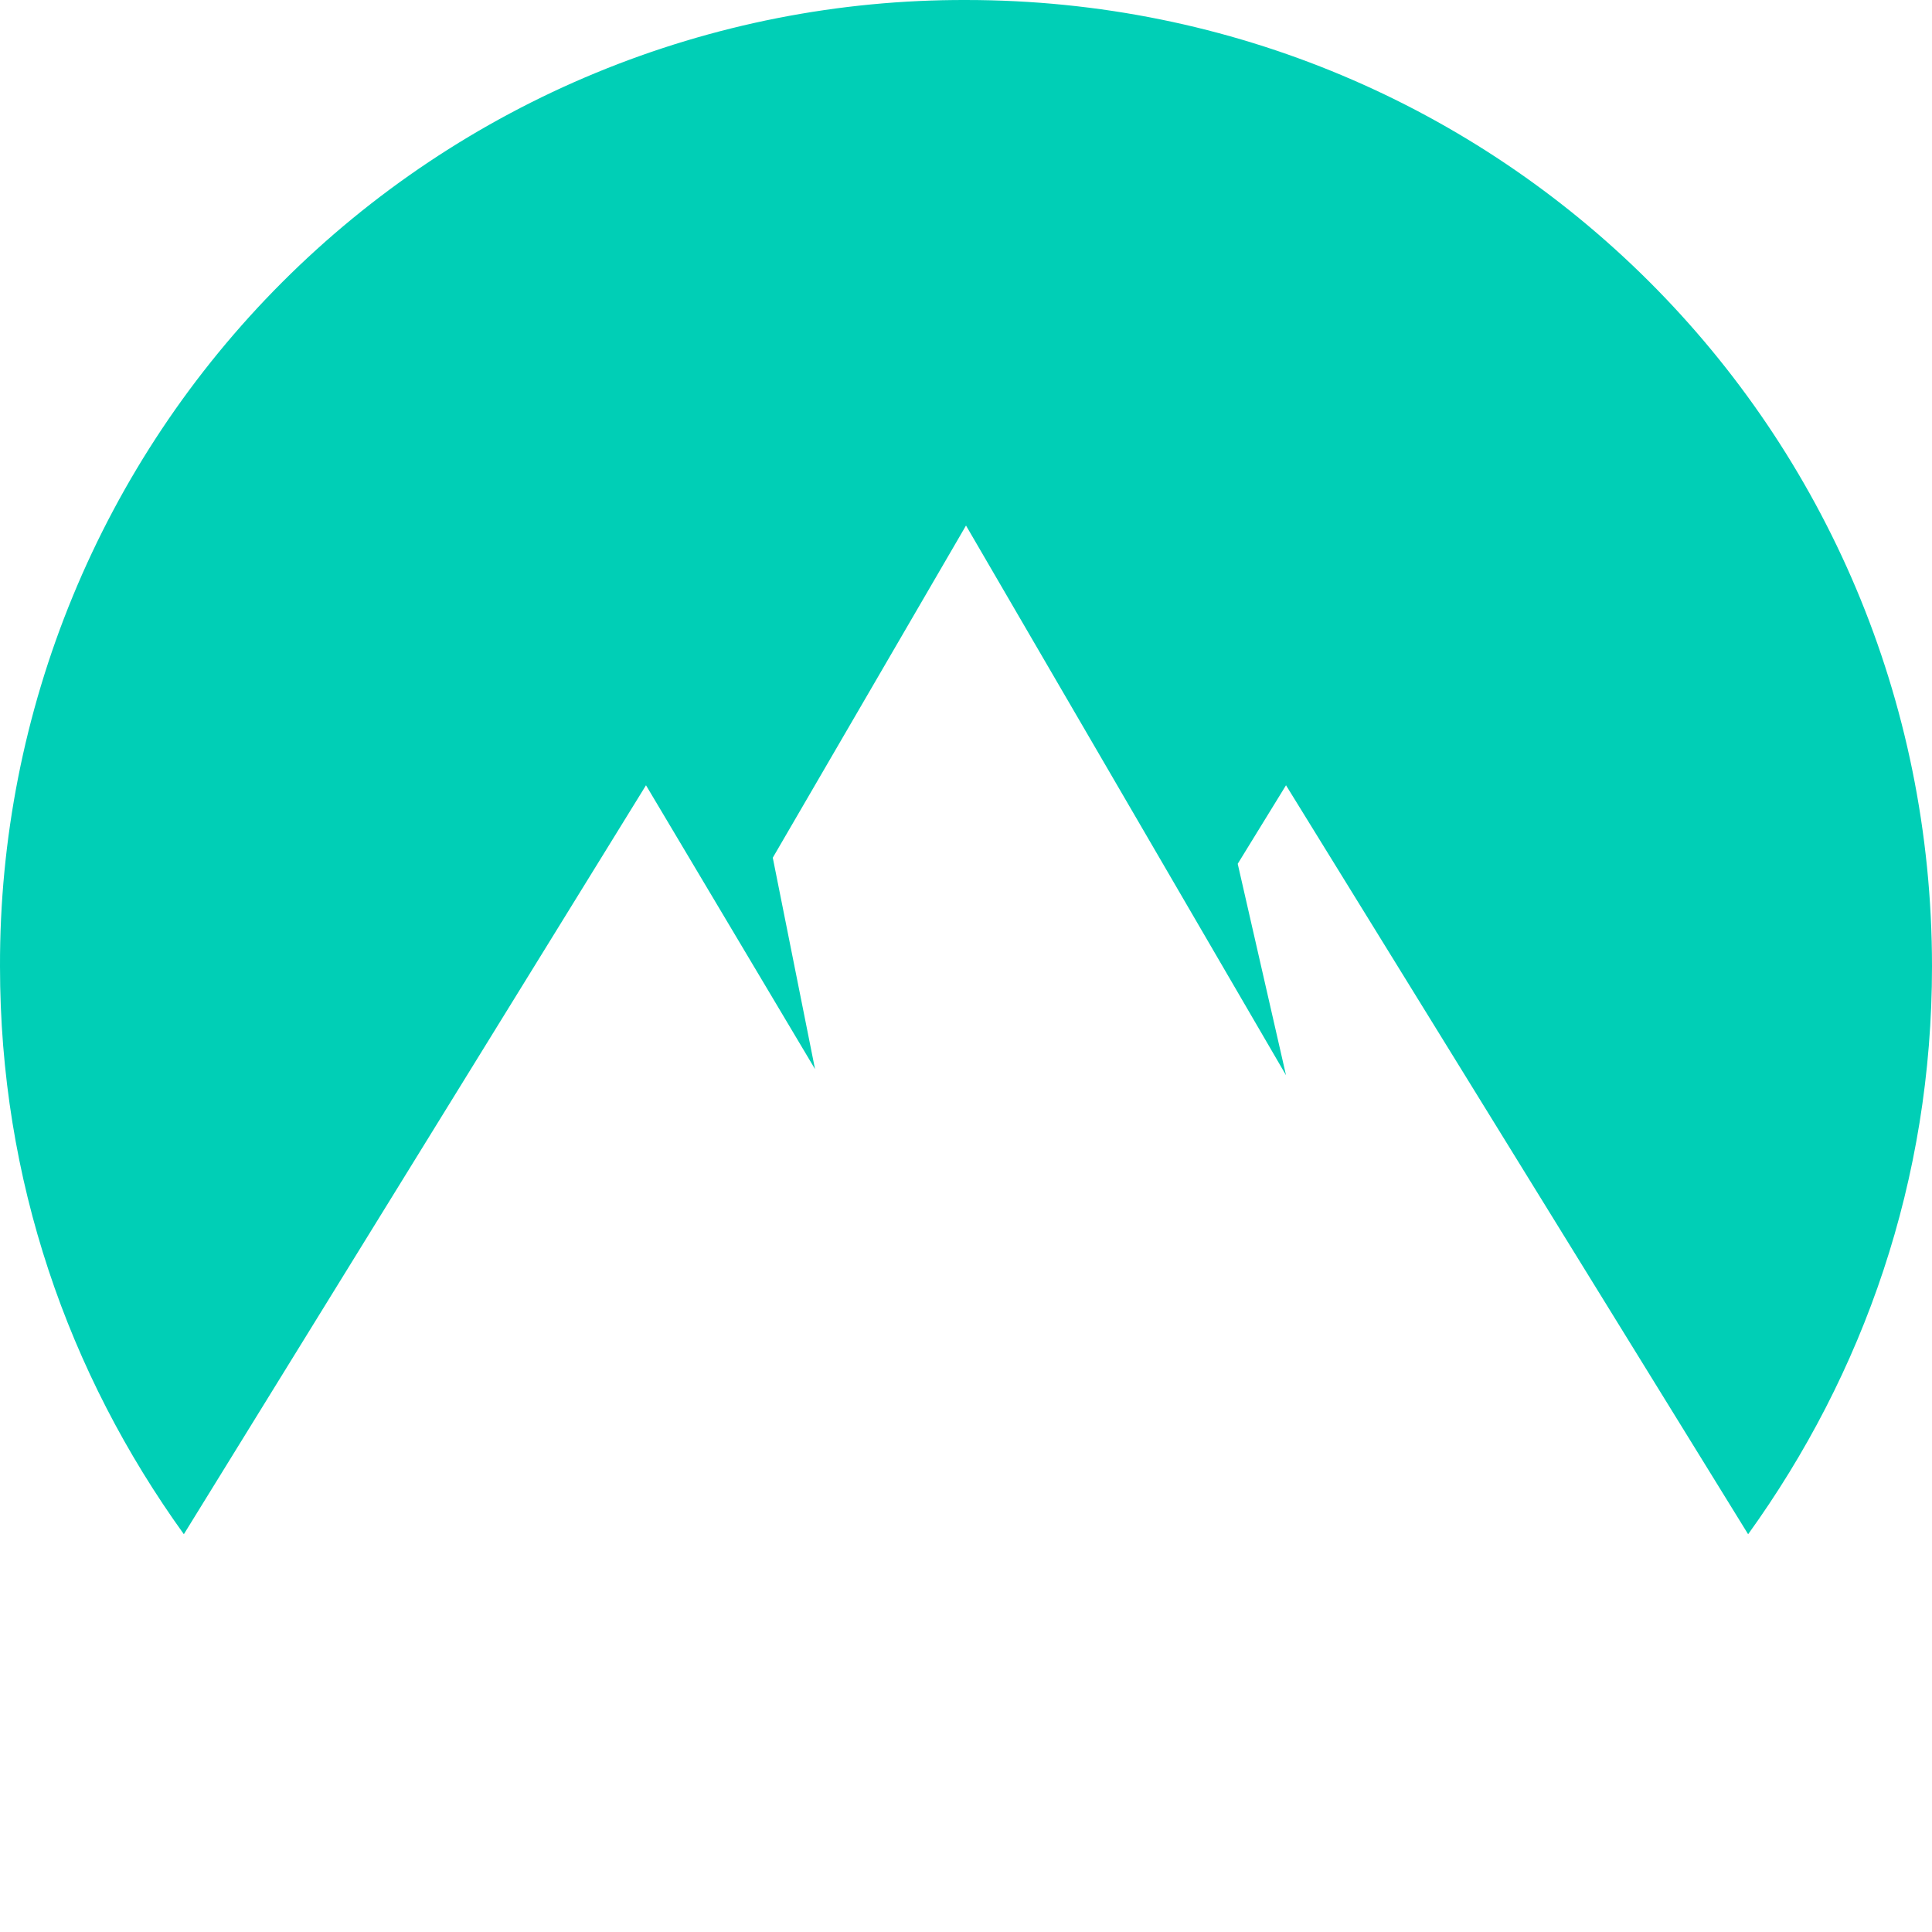 <svg width="512" height="512" viewBox="0 0 512 512" fill="none" xmlns="http://www.w3.org/2000/svg">
<path d="M48.728 406.588C18.085 364.038 0.001 312.748 0.001 256.124C-0.094 222.463 6.463 189.115 19.295 157.998C32.127 126.881 50.98 98.609 74.771 74.806C98.561 51.005 126.82 32.142 157.922 19.304C189.024 6.467 222.356 -0.094 256.001 0.001C397.388 0.001 512 113.548 512 256.124C512 312.748 493.931 364.038 463.273 406.588L340.806 208.105L328.008 228.917L340.806 284.944L256.001 139.275L204.795 227.304L215.994 283.33L171.195 208.105L48.728 406.573V406.588Z" fill="#00CFB6"/>
</svg>
